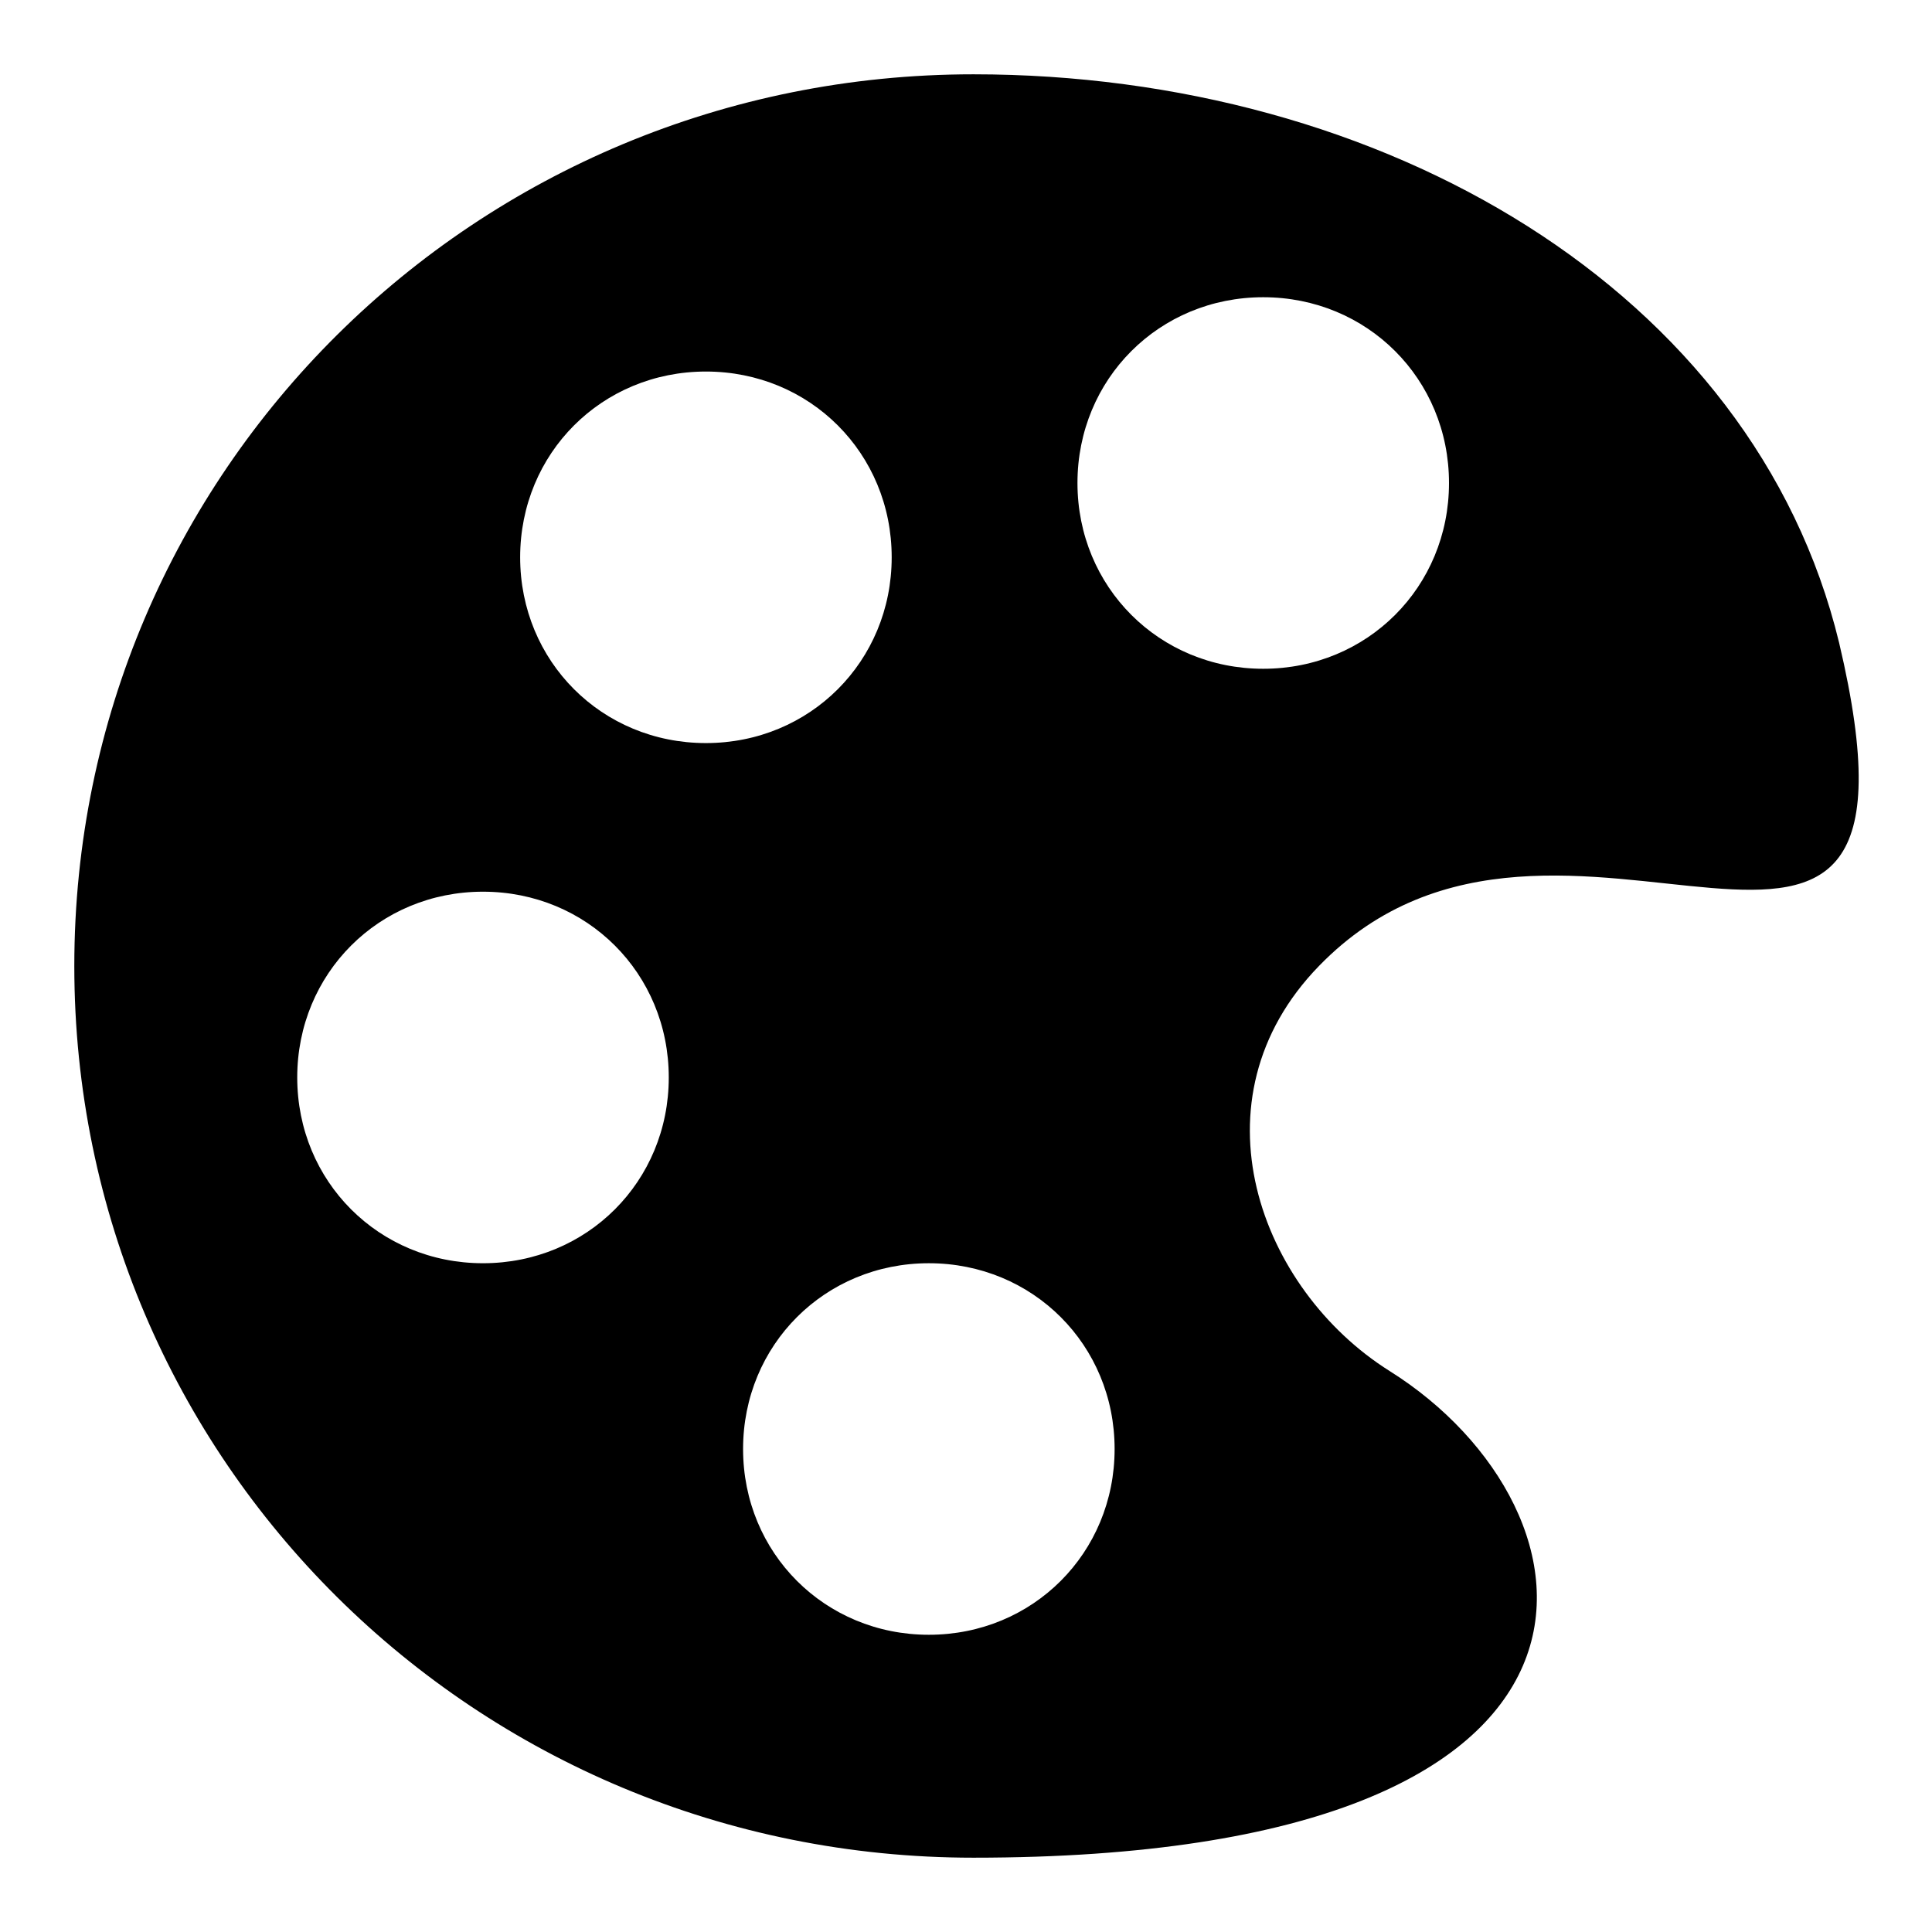 <?xml version="1.0" encoding="utf-8"?><!-- Uploaded to: SVG Repo, www.svgrepo.com, Generator: SVG Repo Mixer Tools -->
<svg fill="#000000" xmlns="http://www.w3.org/2000/svg" 
	 width="800px" height="800px" viewBox="0 0 52 52" enable-background="new 0 0 52 52" xml:space="preserve">
<path d="M49.5,17.3C47.2,7.8,37.2,2,26.2,2C12.8,2,2,12.7,2,26s10.8,24,24.2,24c18.6,0,17.1-9.4,11.2-13.1
	c-3.5-2.2-5.4-7.3-1.9-10.9C42,19.3,52.5,30,49.5,17.3z M13,34c-2.8,0-5-2.2-5-5s2.2-5,5-5s5,2.2,5,5S15.8,34,13,34z M14,15
	c0-2.8,2.2-5,5-5s5,2.2,5,5s-2.2,5-5,5S14,17.8,14,15z M25,44c-2.8,0-5-2.2-5-5s2.2-5,5-5s5,2.2,5,5S27.8,44,25,44z M34,18
	c-2.8,0-5-2.2-5-5s2.2-5,5-5s5,2.2,5,5S36.8,18,34,18z"/>
</svg>